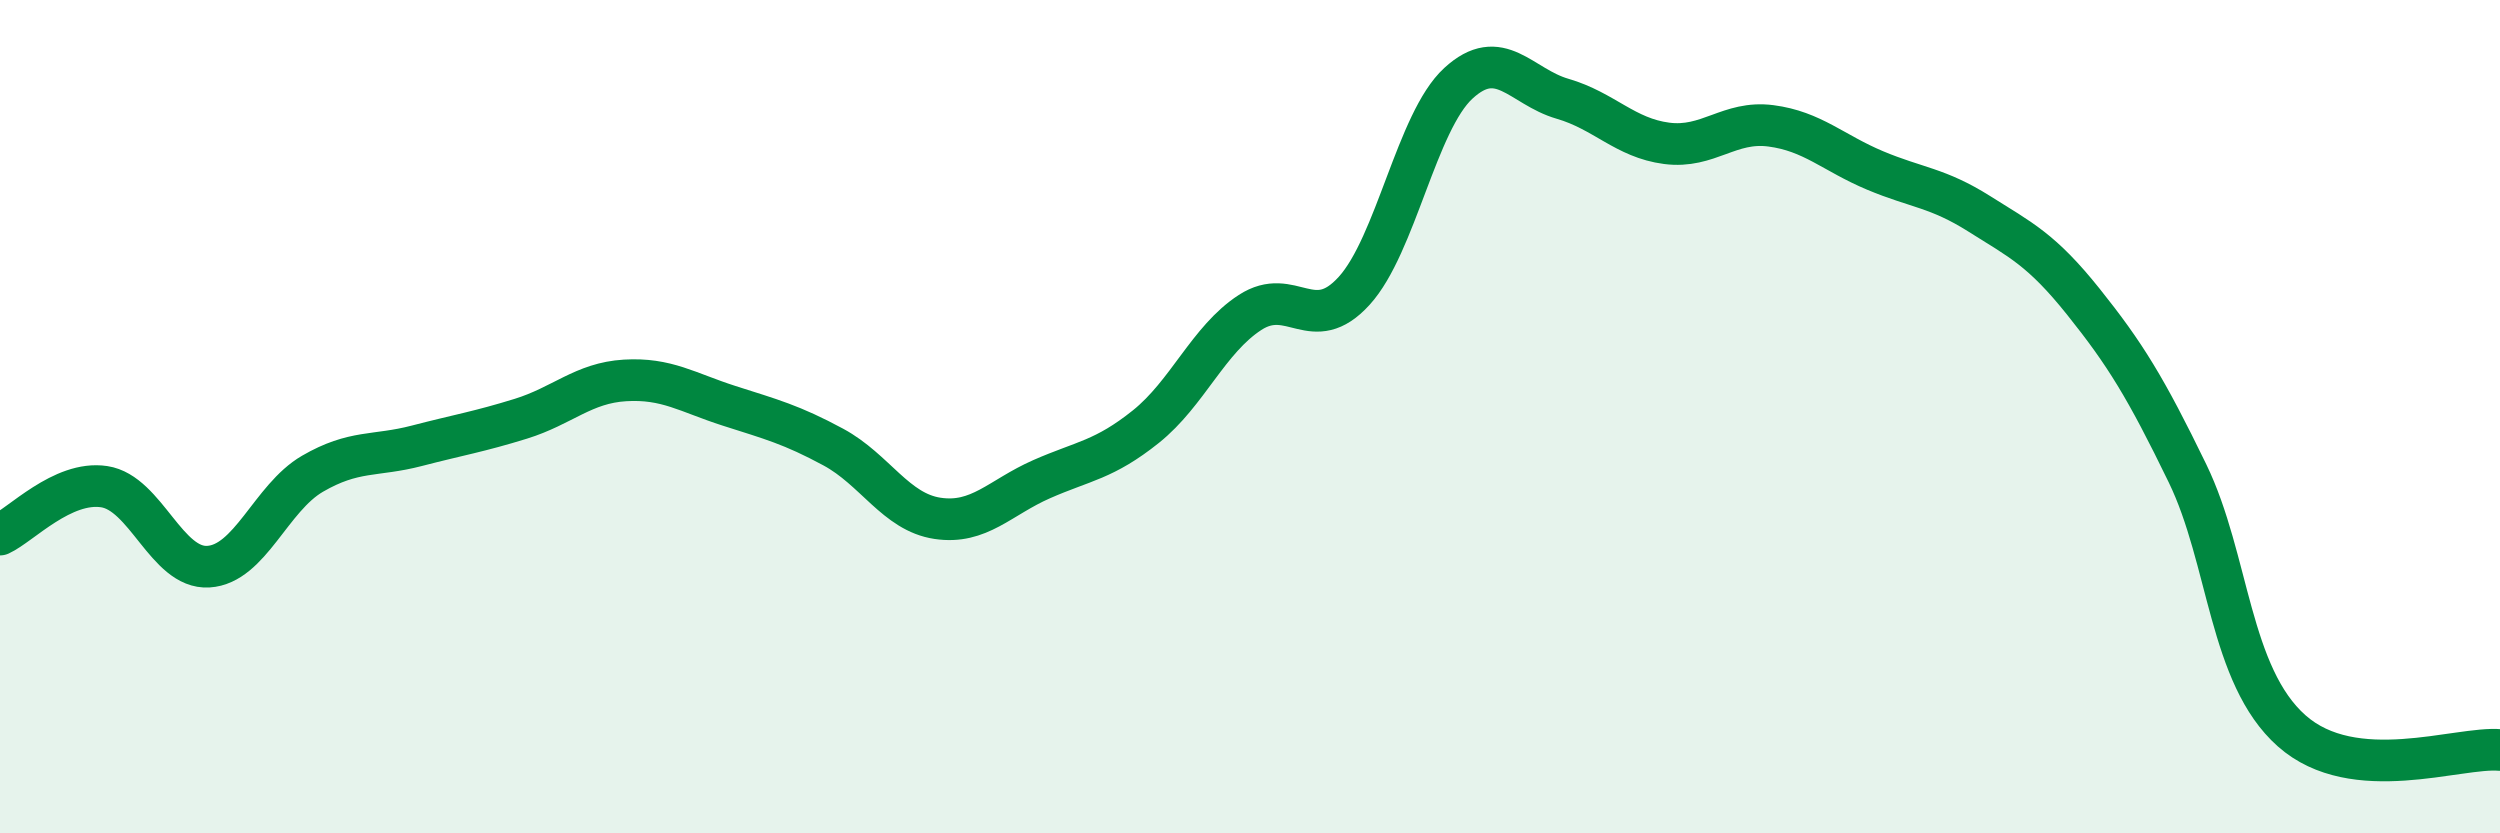 
    <svg width="60" height="20" viewBox="0 0 60 20" xmlns="http://www.w3.org/2000/svg">
      <path
        d="M 0,12.83 C 0.5,12.6 1.5,11.53 2.5,11.68 C 3.5,11.83 4,13.66 5,13.6 C 6,13.54 6.5,11.95 7.5,11.37 C 8.5,10.79 9,10.96 10,10.7 C 11,10.44 11.5,10.36 12.5,10.05 C 13.5,9.74 14,9.19 15,9.13 C 16,9.07 16.5,9.42 17.5,9.74 C 18.5,10.06 19,10.19 20,10.73 C 21,11.27 21.5,12.29 22.5,12.44 C 23.5,12.59 24,11.94 25,11.5 C 26,11.06 26.5,11.04 27.5,10.24 C 28.5,9.44 29,8.15 30,7.5 C 31,6.85 31.5,8.08 32.5,6.98 C 33.5,5.88 34,2.92 35,2 C 36,1.08 36.5,2.08 37.5,2.37 C 38.5,2.66 39,3.31 40,3.44 C 41,3.57 41.5,2.89 42.5,3.02 C 43.5,3.15 44,3.67 45,4.09 C 46,4.51 46.5,4.5 47.5,5.13 C 48.5,5.76 49,5.99 50,7.24 C 51,8.49 51.5,9.3 52.5,11.36 C 53.5,13.42 53.5,16.21 55,17.54 C 56.5,18.87 59,17.91 60,18L60 20L0 20Z"
        fill="#008740"
        opacity="0.1"
        stroke-linecap="round"
        stroke-linejoin="round"
      />
      <path
        d="M 0,12.83 C 0.5,12.6 1.5,11.53 2.5,11.68 C 3.5,11.83 4,13.66 5,13.6 C 6,13.54 6.5,11.95 7.5,11.37 C 8.5,10.79 9,10.96 10,10.7 C 11,10.44 11.5,10.36 12.5,10.05 C 13.5,9.74 14,9.19 15,9.13 C 16,9.07 16.5,9.42 17.5,9.74 C 18.5,10.06 19,10.19 20,10.73 C 21,11.27 21.5,12.29 22.5,12.44 C 23.5,12.59 24,11.94 25,11.5 C 26,11.06 26.5,11.04 27.5,10.24 C 28.5,9.44 29,8.15 30,7.5 C 31,6.85 31.5,8.08 32.5,6.98 C 33.5,5.88 34,2.92 35,2 C 36,1.08 36.5,2.08 37.5,2.37 C 38.5,2.66 39,3.31 40,3.44 C 41,3.57 41.5,2.89 42.5,3.02 C 43.5,3.15 44,3.67 45,4.09 C 46,4.51 46.5,4.5 47.5,5.13 C 48.5,5.76 49,5.99 50,7.24 C 51,8.49 51.5,9.3 52.5,11.36 C 53.5,13.42 53.5,16.21 55,17.54 C 56.5,18.87 59,17.91 60,18"
        stroke="#008740"
        stroke-width="1"
        fill="none"
        stroke-linecap="round"
        stroke-linejoin="round"
      />
    </svg>
  